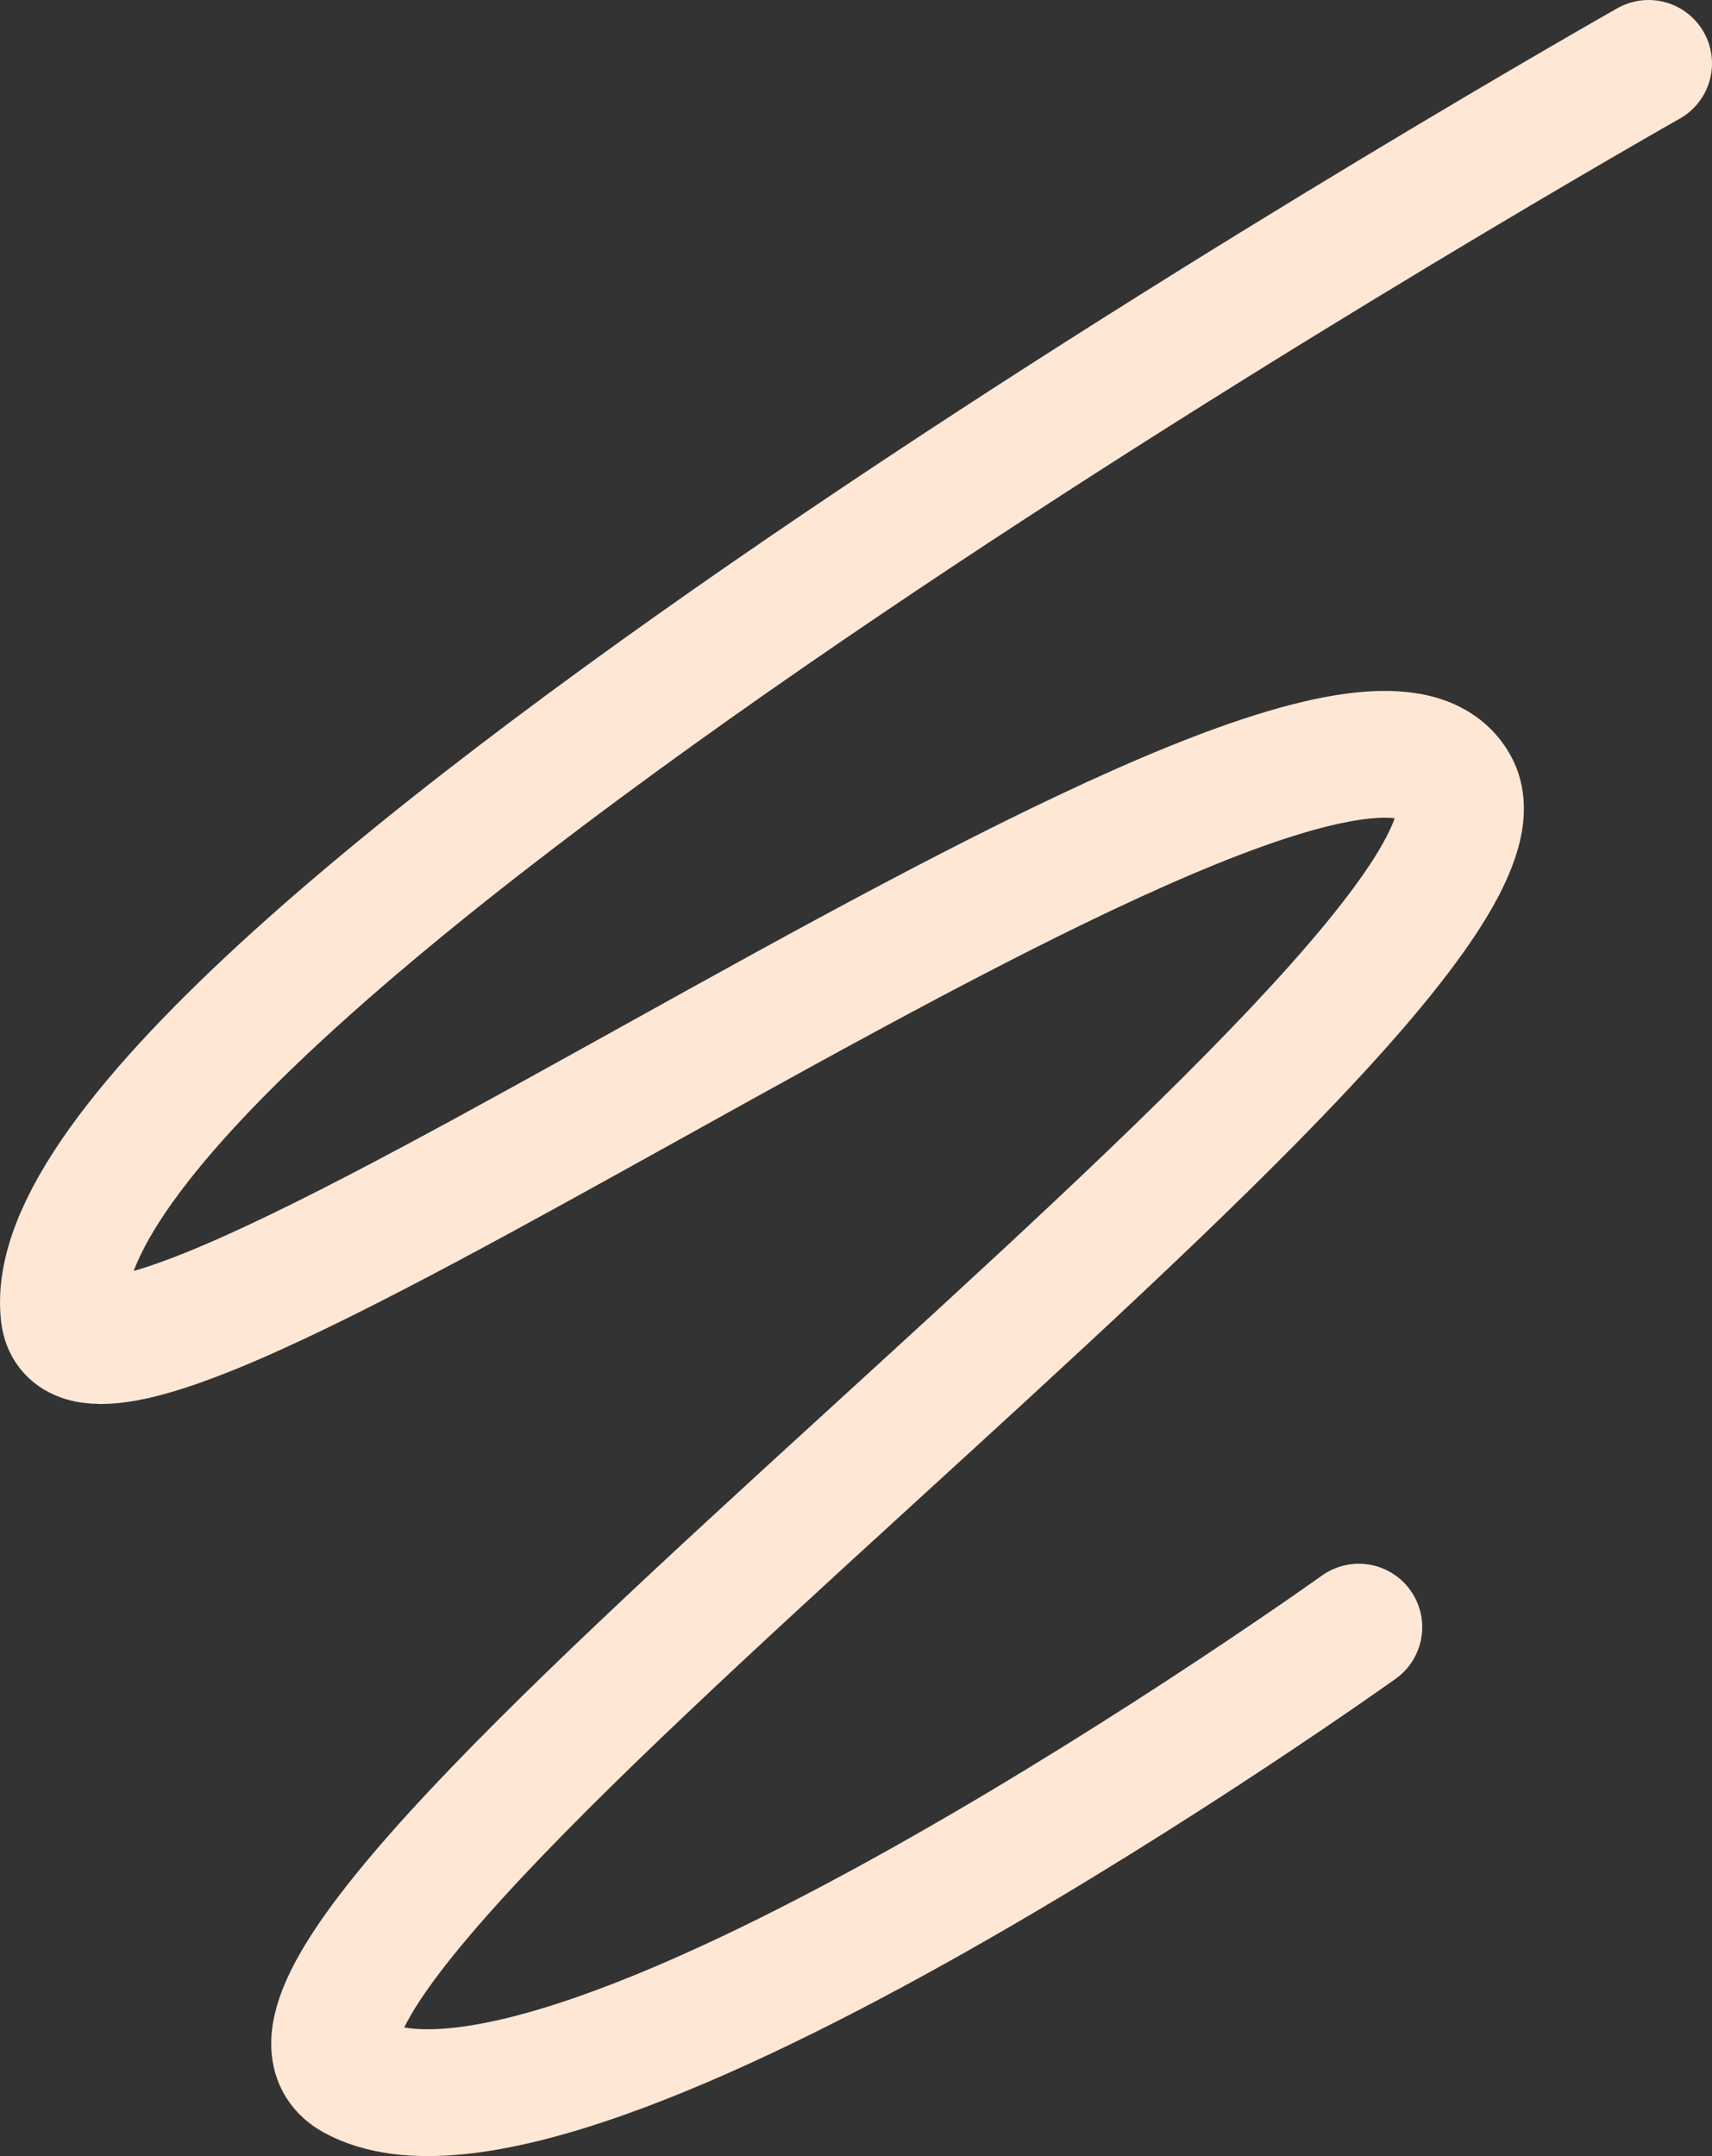 <svg xmlns="http://www.w3.org/2000/svg" width="27" height="34" viewBox="0 0 27 34" fill="none"><rect x="0" y="0" width="27" height="34" fill="#333333" stroke="none"/><path d="M26 1C26 1 0.402 15.487 1.011 20.727C1.363 23.757 21.125 9.014 22.953 12.405C24.524 15.319 2.451 31.021 5.582 32.748C8.935 34.597 21.43 25.659 21.43 25.659" stroke="#FFE7D5" stroke-width="2" stroke-linecap="round"></path></svg>